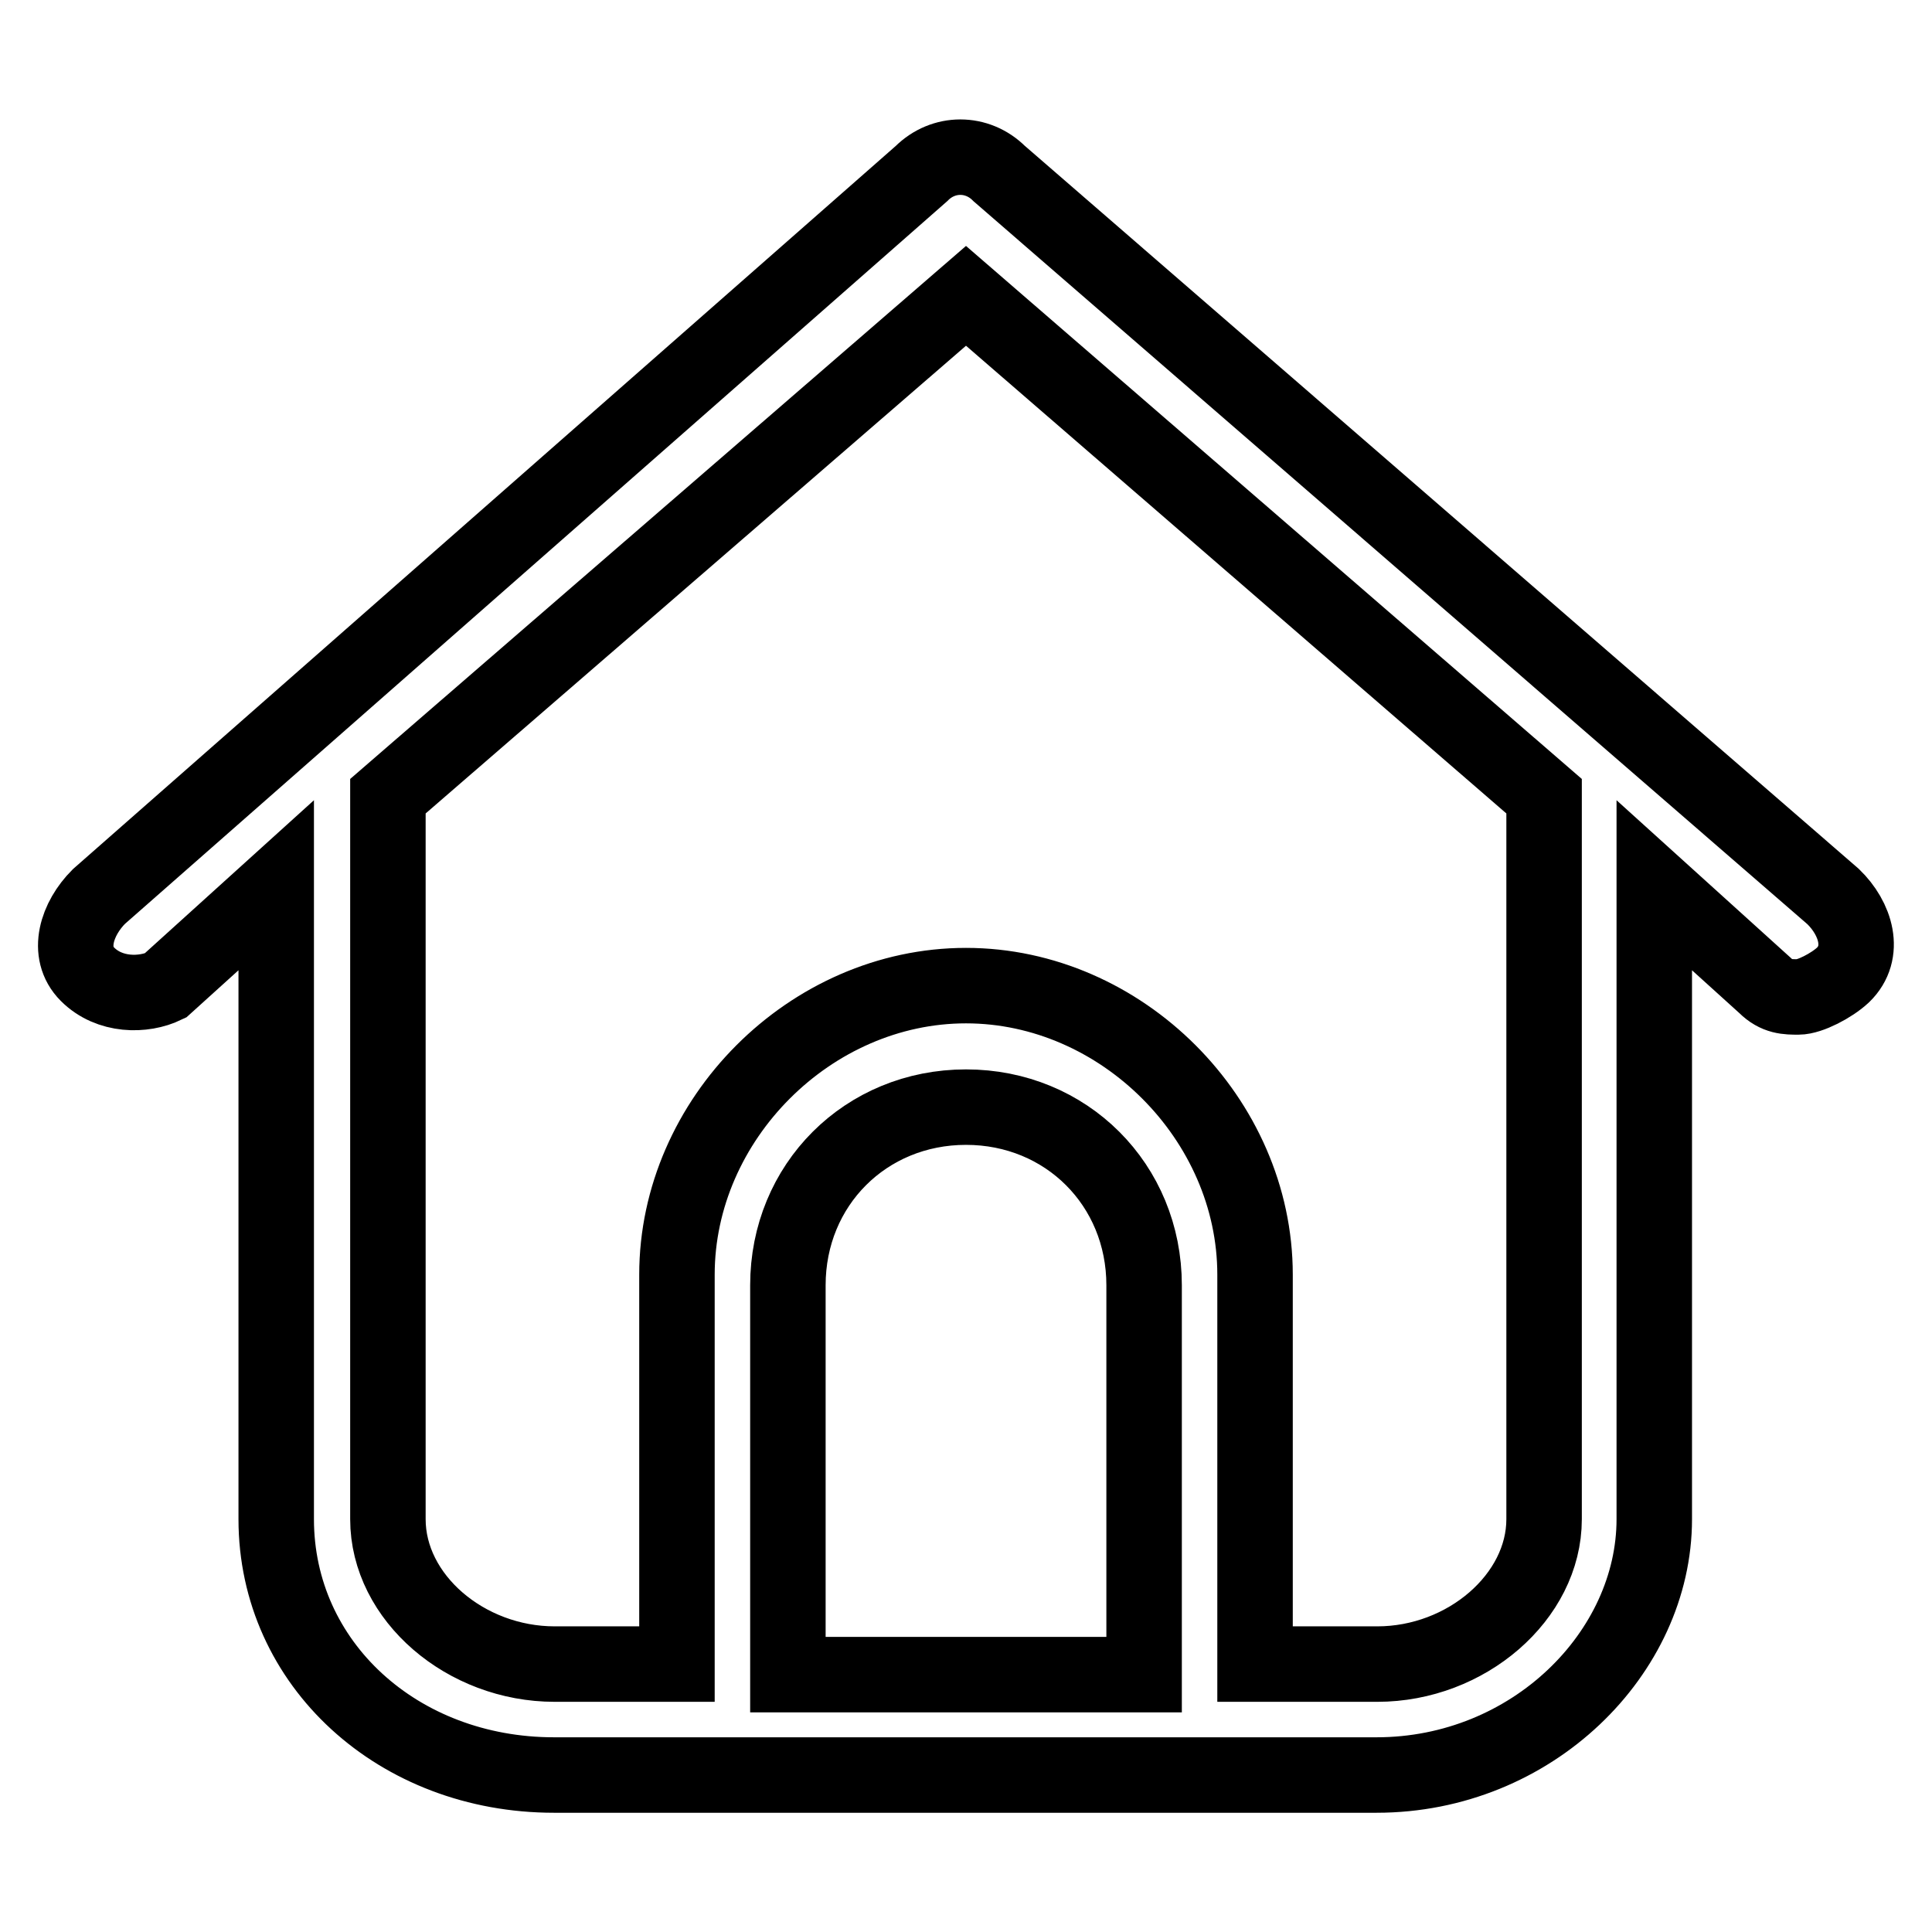 <?xml version="1.0" encoding="utf-8"?>
<!-- Svg Vector Icons : http://www.onlinewebfonts.com/icon -->
<!DOCTYPE svg PUBLIC "-//W3C//DTD SVG 1.1//EN" "http://www.w3.org/Graphics/SVG/1.1/DTD/svg11.dtd">
<svg version="1.1" xmlns="http://www.w3.org/2000/svg" xmlns:xlink="http://www.w3.org/1999/xlink" x="0px" y="0px" viewBox="0 0 256 256" enable-background="new 0 0 256 256" xml:space="preserve">
<g> <path stroke-width="10" fill-opacity="0" stroke="#000000"  d="M242.9,118.8L132.4,23c-2.9-2.9-7.4-2.9-10.3,0l-109,95.8c-2.9,2.9-4.4,7.4-1.5,10.3 c2.9,2.9,7.4,2.9,10.3,1.5l14.7-13.3v84c0,19.2,16.2,33.9,36.8,33.9h109c20.6,0,36.8-16.2,36.8-33.9v-84l14.7,13.3 c1.5,1.5,2.9,1.5,4.4,1.5s4.4-1.5,5.9-2.9C247.3,126.2,245.9,121.7,242.9,118.8z M104.4,221.9v-51.6c0-13.3,10.3-23.6,23.6-23.6 c13.3,0,23.6,10.3,23.6,23.6v51.6H104.4z M204.6,201.3c0,10.3-10.3,19.2-22.1,19.2h-16.2v-51.6c0-20.6-17.7-38.3-38.3-38.3 c-20.6,0-38.3,17.7-38.3,38.3v51.6H73.5c-11.8,0-22.1-8.8-22.1-19.2v-95.8L128,39.2l76.6,66.3V201.3L204.6,201.3z"/></g>
</svg>